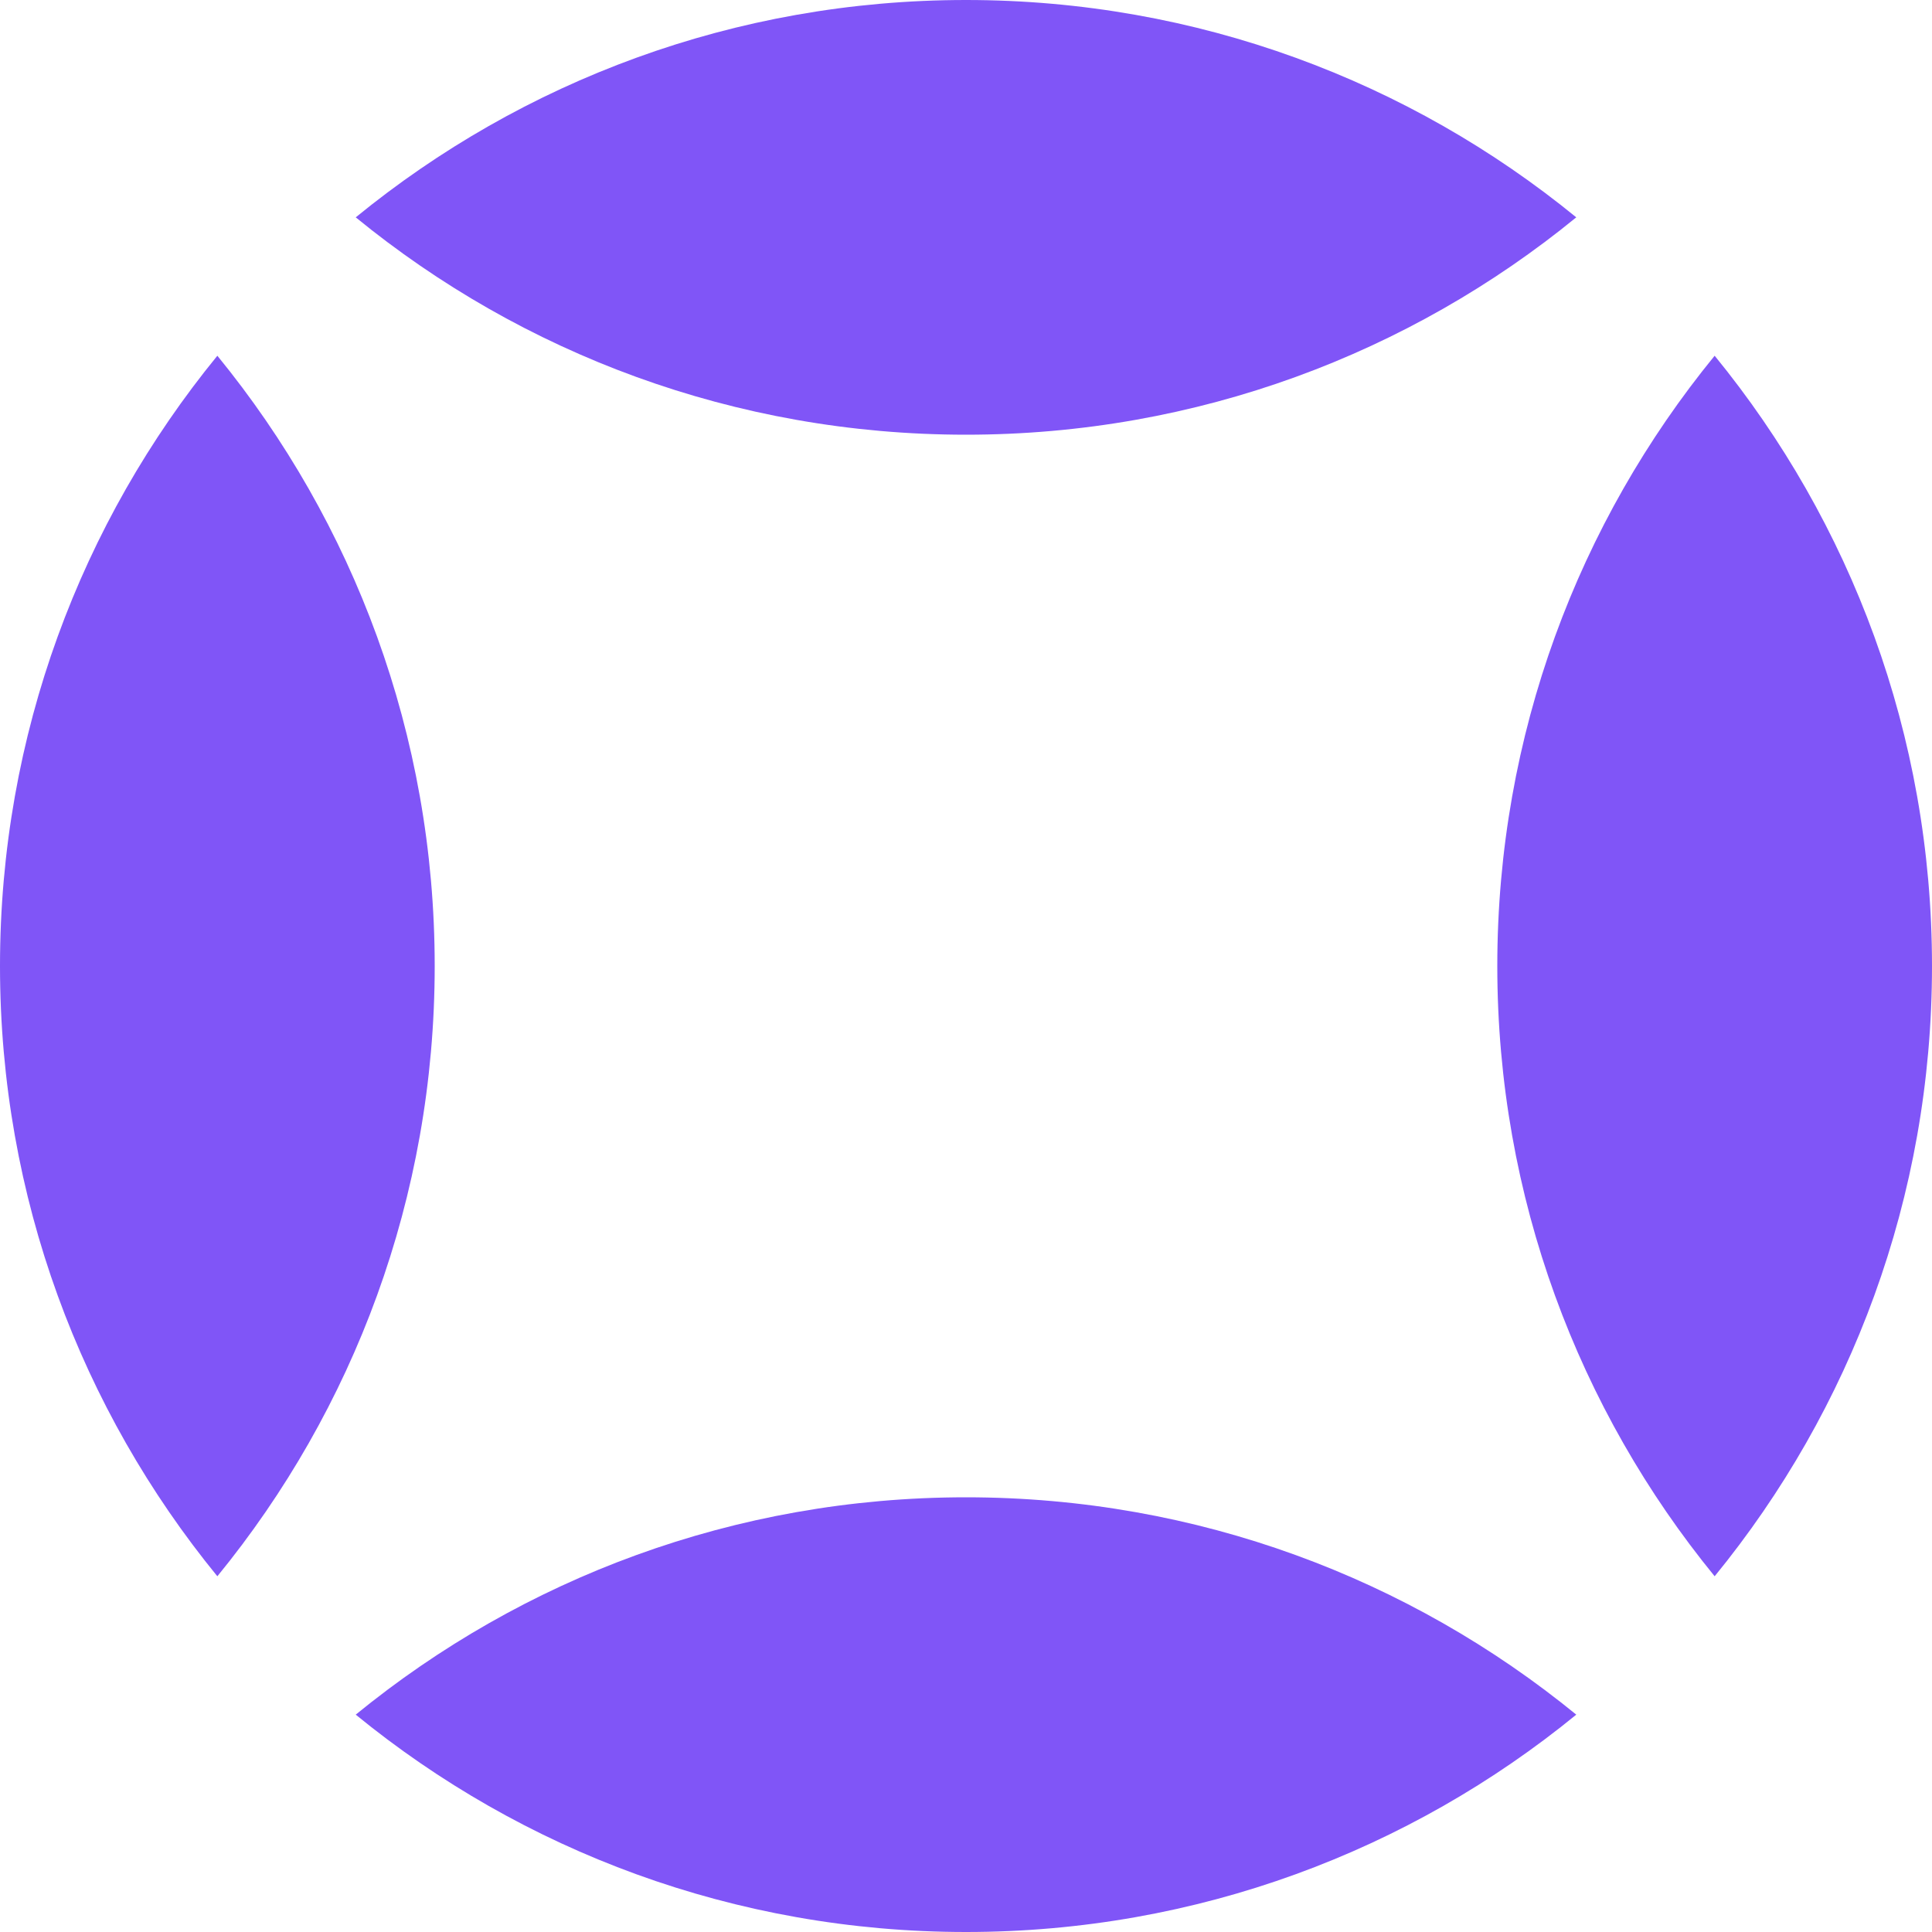 <?xml version="1.0" encoding="UTF-8"?>
<svg xmlns="http://www.w3.org/2000/svg" width="80" height="80" viewBox="0 0 80 80" fill="none">
  <g clip-path="url(#clip0_16070_1629)">
    <path fill-rule="evenodd" clip-rule="evenodd" d="M14.73 9C21.62 14.63 30.42 18 40 18C49.58 18 58.38 14.63 65.27 9C58.38 3.37 49.58 0 40 0C30.42 0 21.62 3.37 14.73 9ZM9 65.27C14.63 58.38 18 49.581 18 40.001C18 30.421 14.63 21.62 9 14.73C3.37 21.62 0 30.421 0 40.001C0 49.581 3.37 58.38 9 65.27ZM65.27 71C58.38 65.37 49.58 62 40 62C30.42 62 21.62 65.37 14.73 71C21.62 76.63 30.42 80 40 80C49.58 80 58.38 76.63 65.27 71ZM62 40.001C62 30.421 65.37 21.62 71 14.73C76.63 21.62 80 30.421 80 40.001C80 49.581 76.63 58.38 71 65.27C65.37 58.38 62 49.581 62 40.001Z" fill="#8055F7"></path>
  </g>
  <defs>
    <clipPath id="clip0_16070_1629">
      <rect width="80" height="80" fill="white"></rect>
    </clipPath>
  </defs>
</svg>
